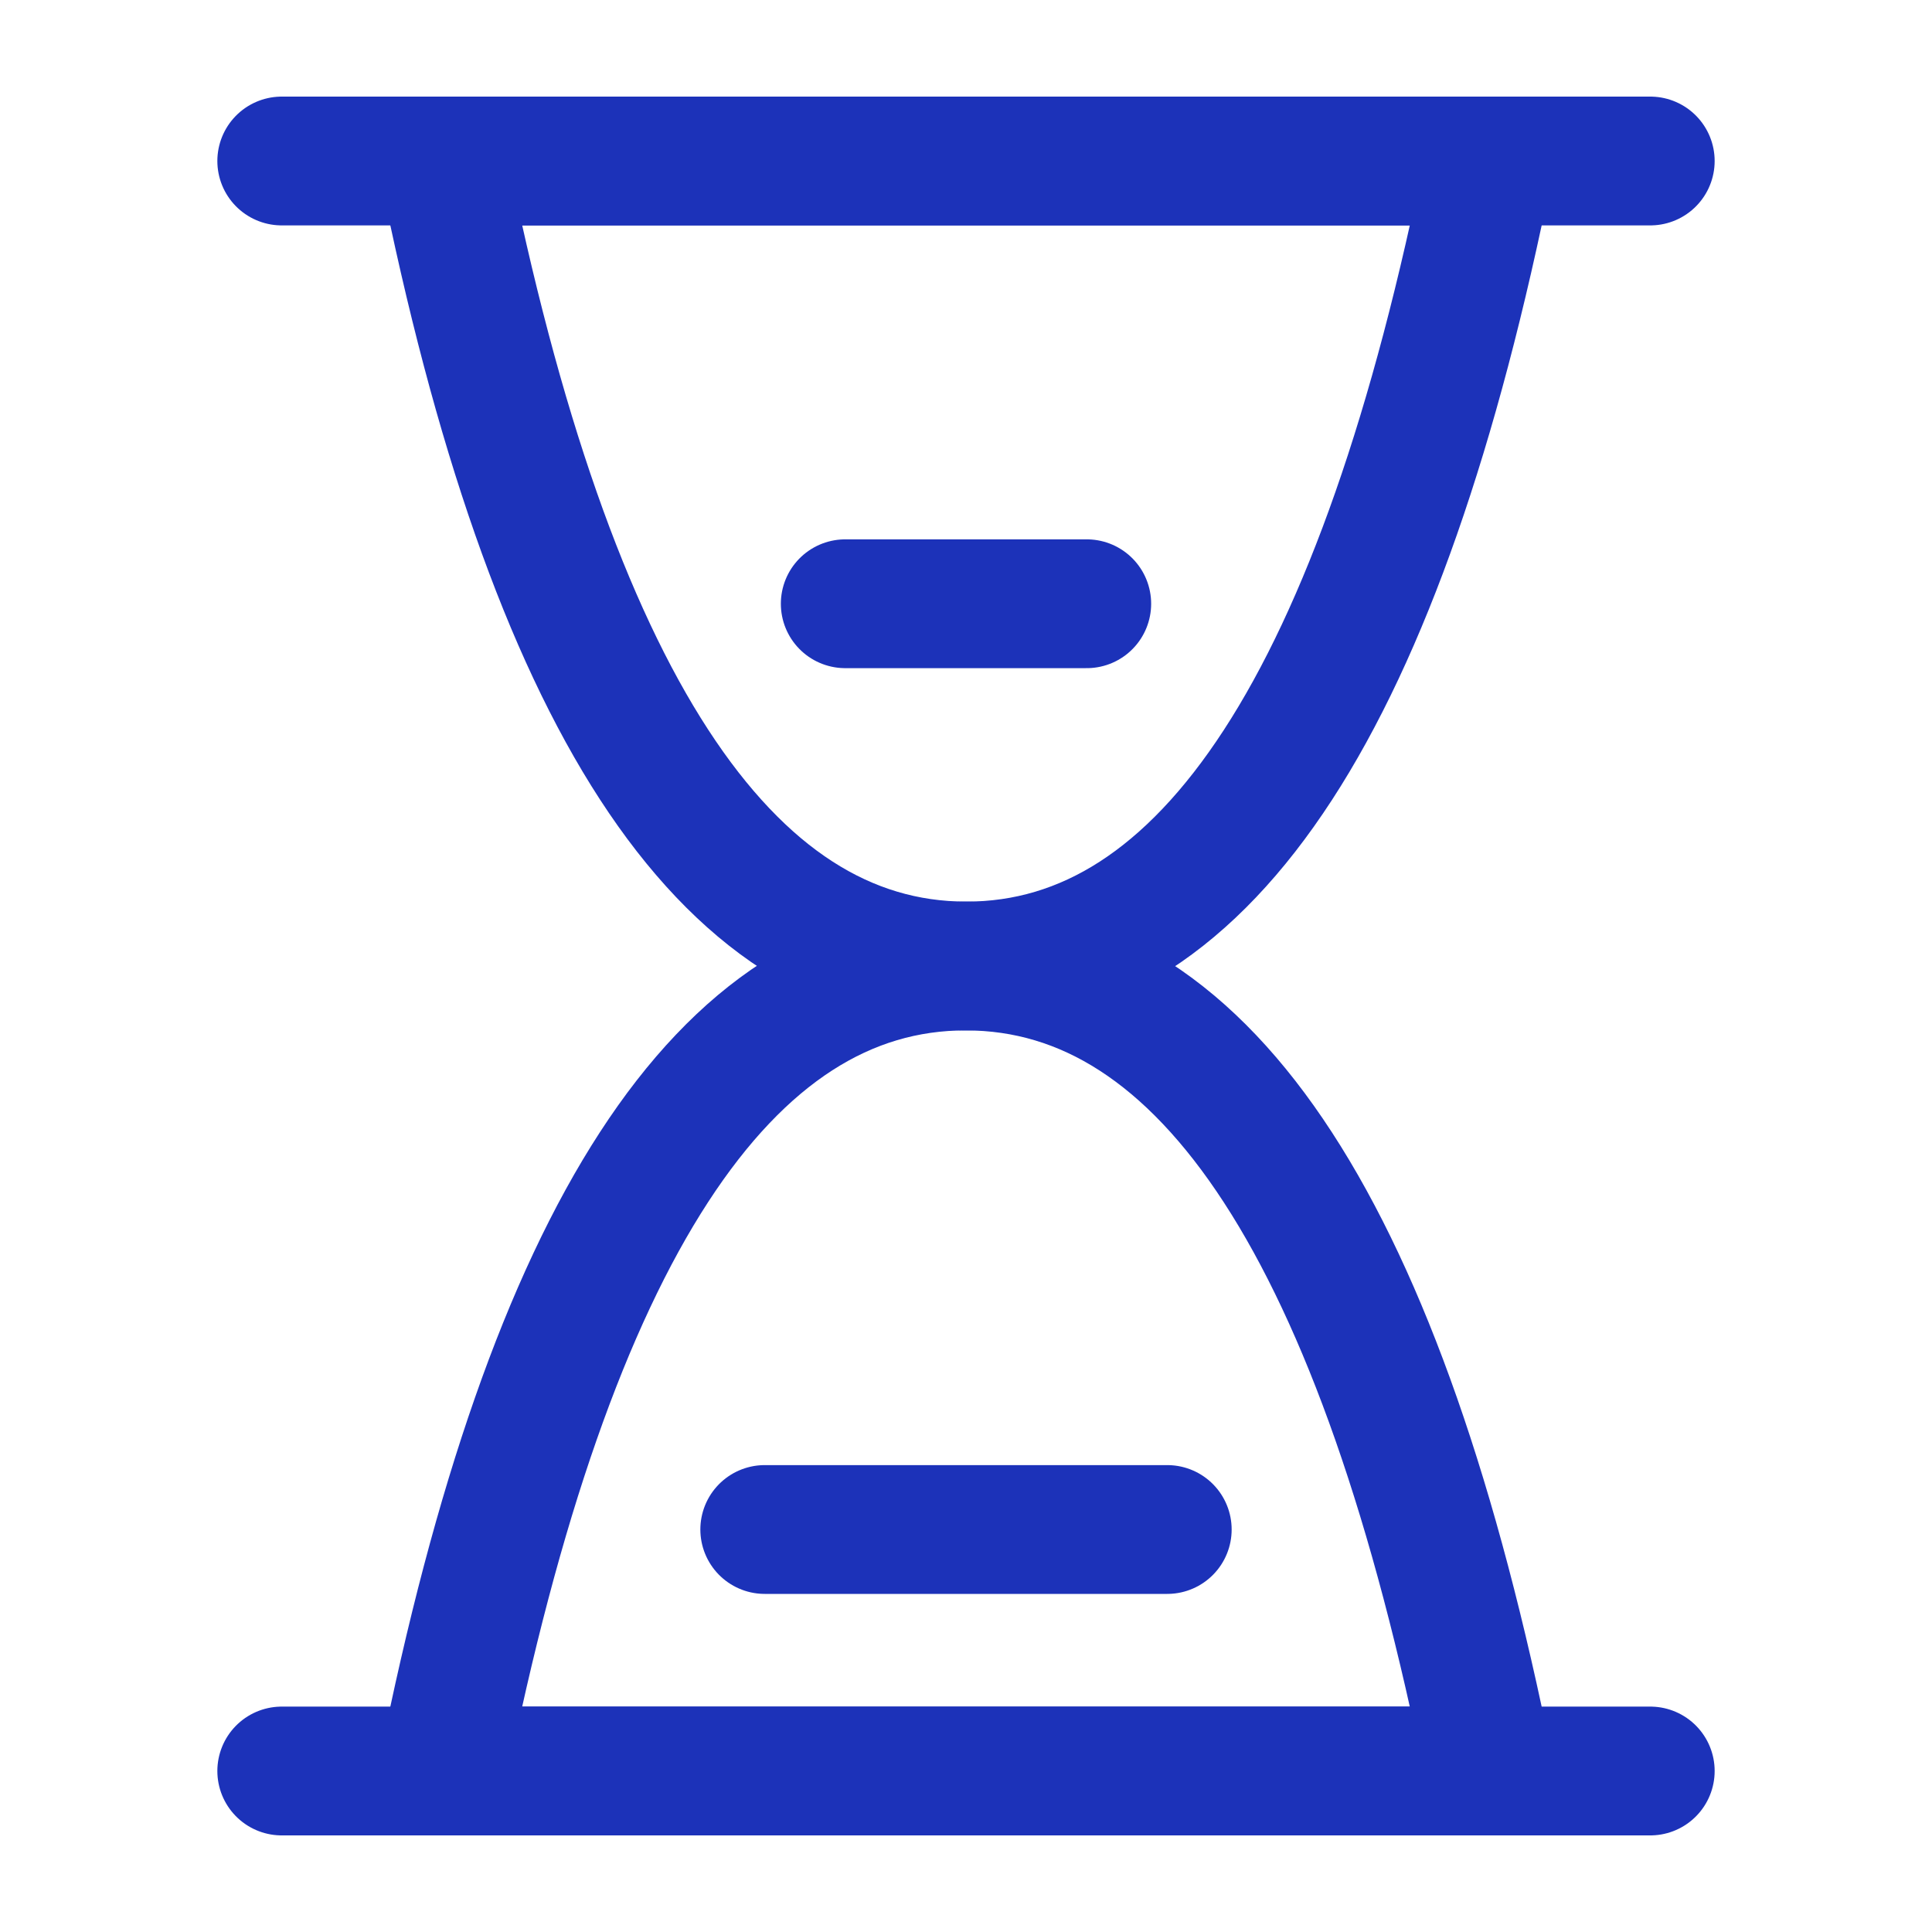 <svg width="30" height="30" viewBox="0 0 30 30" fill="none" xmlns="http://www.w3.org/2000/svg">
<g id="Frame">
<path id="Vector" d="M4.375 2.5H25.625" stroke="#1C32B9" stroke-width="2" stroke-linecap="round" stroke-linejoin="round"/>
<path id="Vector_2" d="M4.375 27.5H25.625" stroke="#1C32B9" stroke-width="2" stroke-linecap="round" stroke-linejoin="round"/>
<path id="Vector_3" d="M6.875 27.5C8.542 19.163 11.25 14.996 15 15C18.75 15.004 21.458 19.17 23.125 27.5H6.875Z" stroke="#1C32B9" stroke-width="2" stroke-linejoin="round"/>
<path id="Vector_4" d="M23.125 2.5C21.458 10.837 18.75 15.004 15 15C11.25 14.996 8.542 10.83 6.875 2.5H23.125Z" stroke="#1C32B9" stroke-width="2" stroke-linejoin="round"/>
<path id="Vector_5" d="M13.125 9.375H16.875" stroke="#1C32B9" stroke-width="2" stroke-linecap="round" stroke-linejoin="round"/>
<path id="Vector_6" d="M11.875 23.75H18.125" stroke="#1C32B9" stroke-width="2" stroke-linecap="round" stroke-linejoin="round"/>
</g>
</svg>
